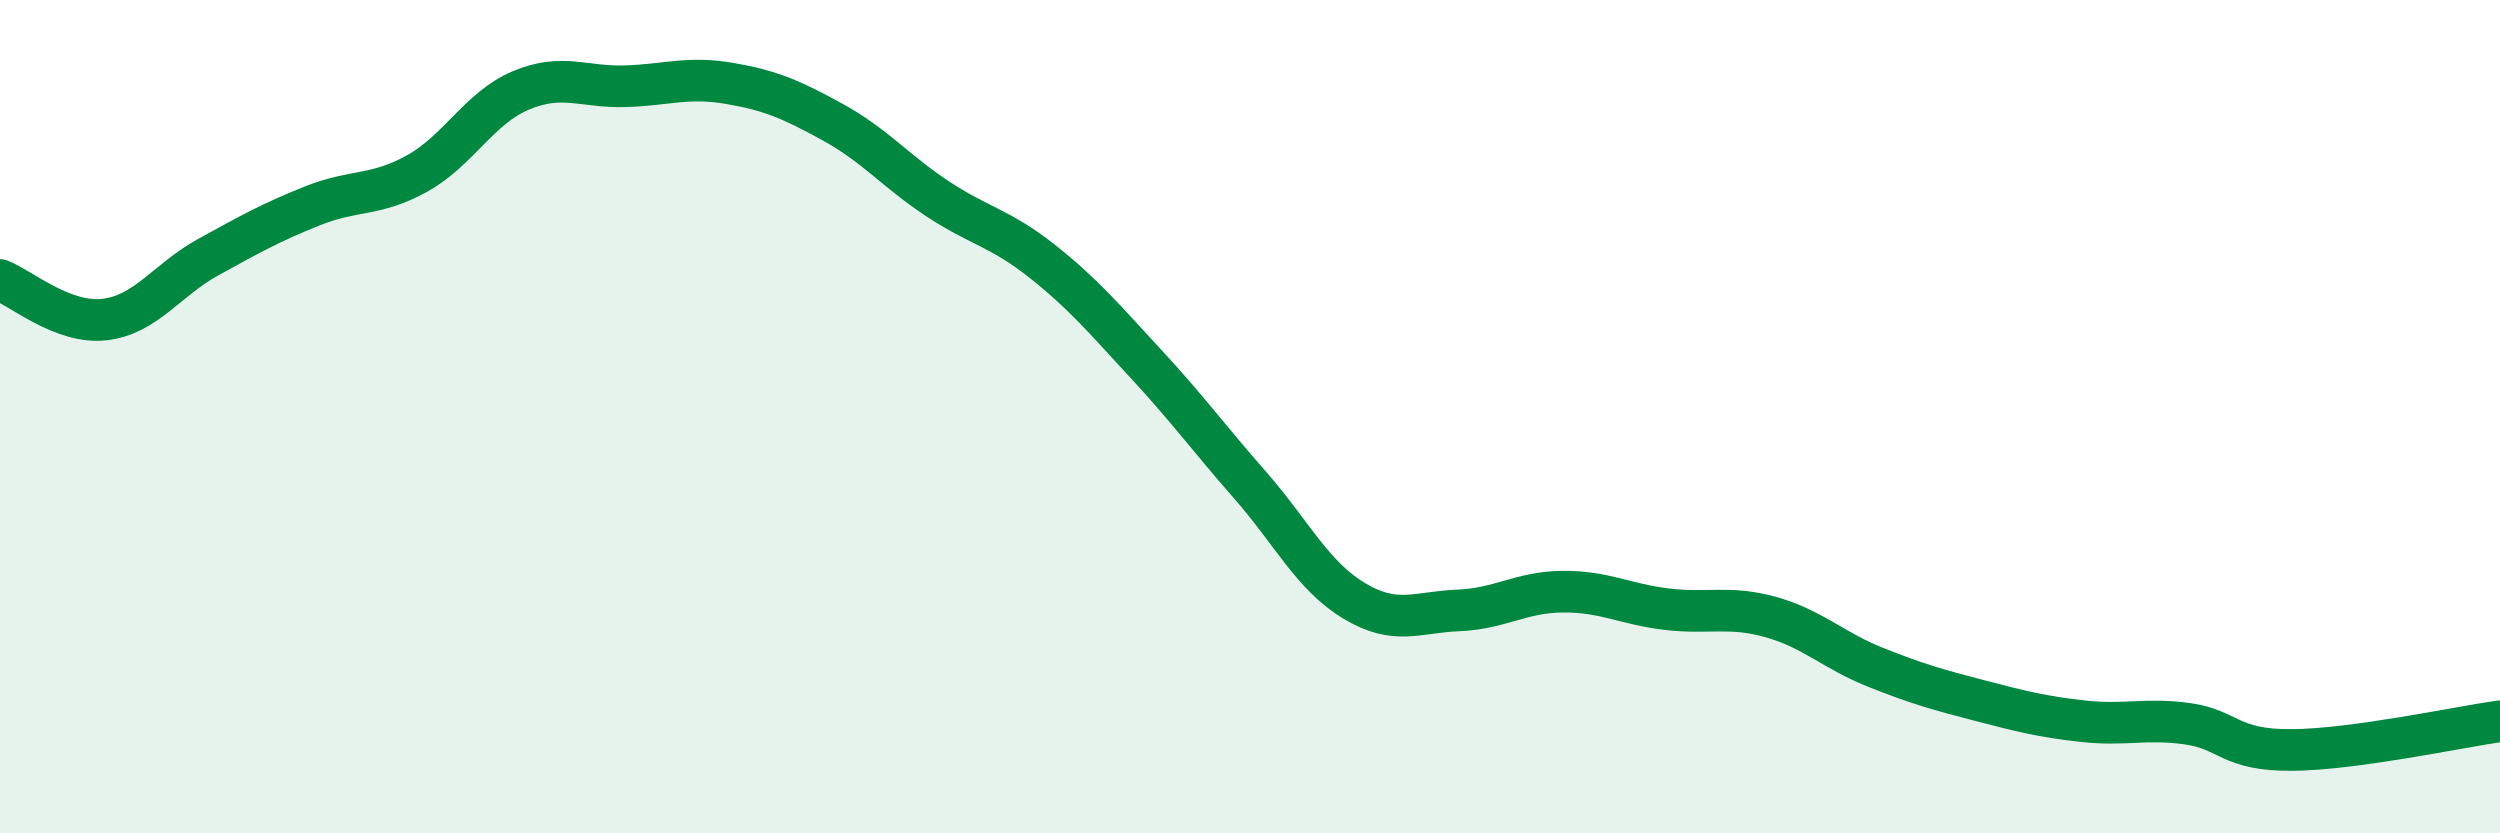 
    <svg width="60" height="20" viewBox="0 0 60 20" xmlns="http://www.w3.org/2000/svg">
      <path
        d="M 0,6.72 C 0.5,6.91 1.5,7.78 2.5,7.67 C 3.5,7.56 4,6.72 5,6.17 C 6,5.62 6.5,5.34 7.5,4.94 C 8.5,4.54 9,4.72 10,4.17 C 11,3.62 11.5,2.59 12.5,2.17 C 13.5,1.75 14,2.1 15,2.07 C 16,2.04 16.5,1.83 17.5,2 C 18.5,2.17 19,2.39 20,2.94 C 21,3.49 21.5,4.11 22.5,4.77 C 23.5,5.43 24,5.47 25,6.26 C 26,7.05 26.5,7.65 27.5,8.73 C 28.5,9.81 29,10.5 30,11.64 C 31,12.78 31.5,13.82 32.5,14.42 C 33.5,15.02 34,14.69 35,14.65 C 36,14.61 36.5,14.21 37.5,14.2 C 38.5,14.19 39,14.5 40,14.62 C 41,14.74 41.5,14.53 42.5,14.81 C 43.5,15.09 44,15.61 45,16.01 C 46,16.41 46.5,16.55 47.5,16.81 C 48.5,17.07 49,17.2 50,17.31 C 51,17.42 51.5,17.23 52.5,17.37 C 53.5,17.51 53.5,18.01 55,18 C 56.5,17.99 59,17.45 60,17.31L60 20L0 20Z"
        fill="#008740"
        opacity="0.1"
        stroke-linecap="round"
        stroke-linejoin="round"
      />
      <path
        d="M 0,6.72 C 0.5,6.91 1.5,7.78 2.5,7.67 C 3.5,7.56 4,6.72 5,6.17 C 6,5.62 6.5,5.34 7.5,4.94 C 8.5,4.54 9,4.72 10,4.17 C 11,3.62 11.5,2.59 12.5,2.17 C 13.5,1.75 14,2.1 15,2.07 C 16,2.04 16.5,1.83 17.5,2 C 18.5,2.17 19,2.39 20,2.94 C 21,3.49 21.5,4.11 22.5,4.77 C 23.5,5.43 24,5.47 25,6.26 C 26,7.05 26.5,7.65 27.5,8.73 C 28.5,9.81 29,10.5 30,11.64 C 31,12.78 31.5,13.82 32.5,14.42 C 33.5,15.02 34,14.69 35,14.65 C 36,14.61 36.5,14.21 37.5,14.2 C 38.5,14.19 39,14.5 40,14.62 C 41,14.74 41.5,14.53 42.5,14.81 C 43.5,15.09 44,15.61 45,16.01 C 46,16.41 46.5,16.55 47.5,16.81 C 48.5,17.07 49,17.2 50,17.31 C 51,17.42 51.5,17.23 52.5,17.37 C 53.5,17.51 53.5,18.01 55,18 C 56.5,17.99 59,17.45 60,17.31"
        stroke="#008740"
        stroke-width="1"
        fill="none"
        stroke-linecap="round"
        stroke-linejoin="round"
      />
    </svg>
  